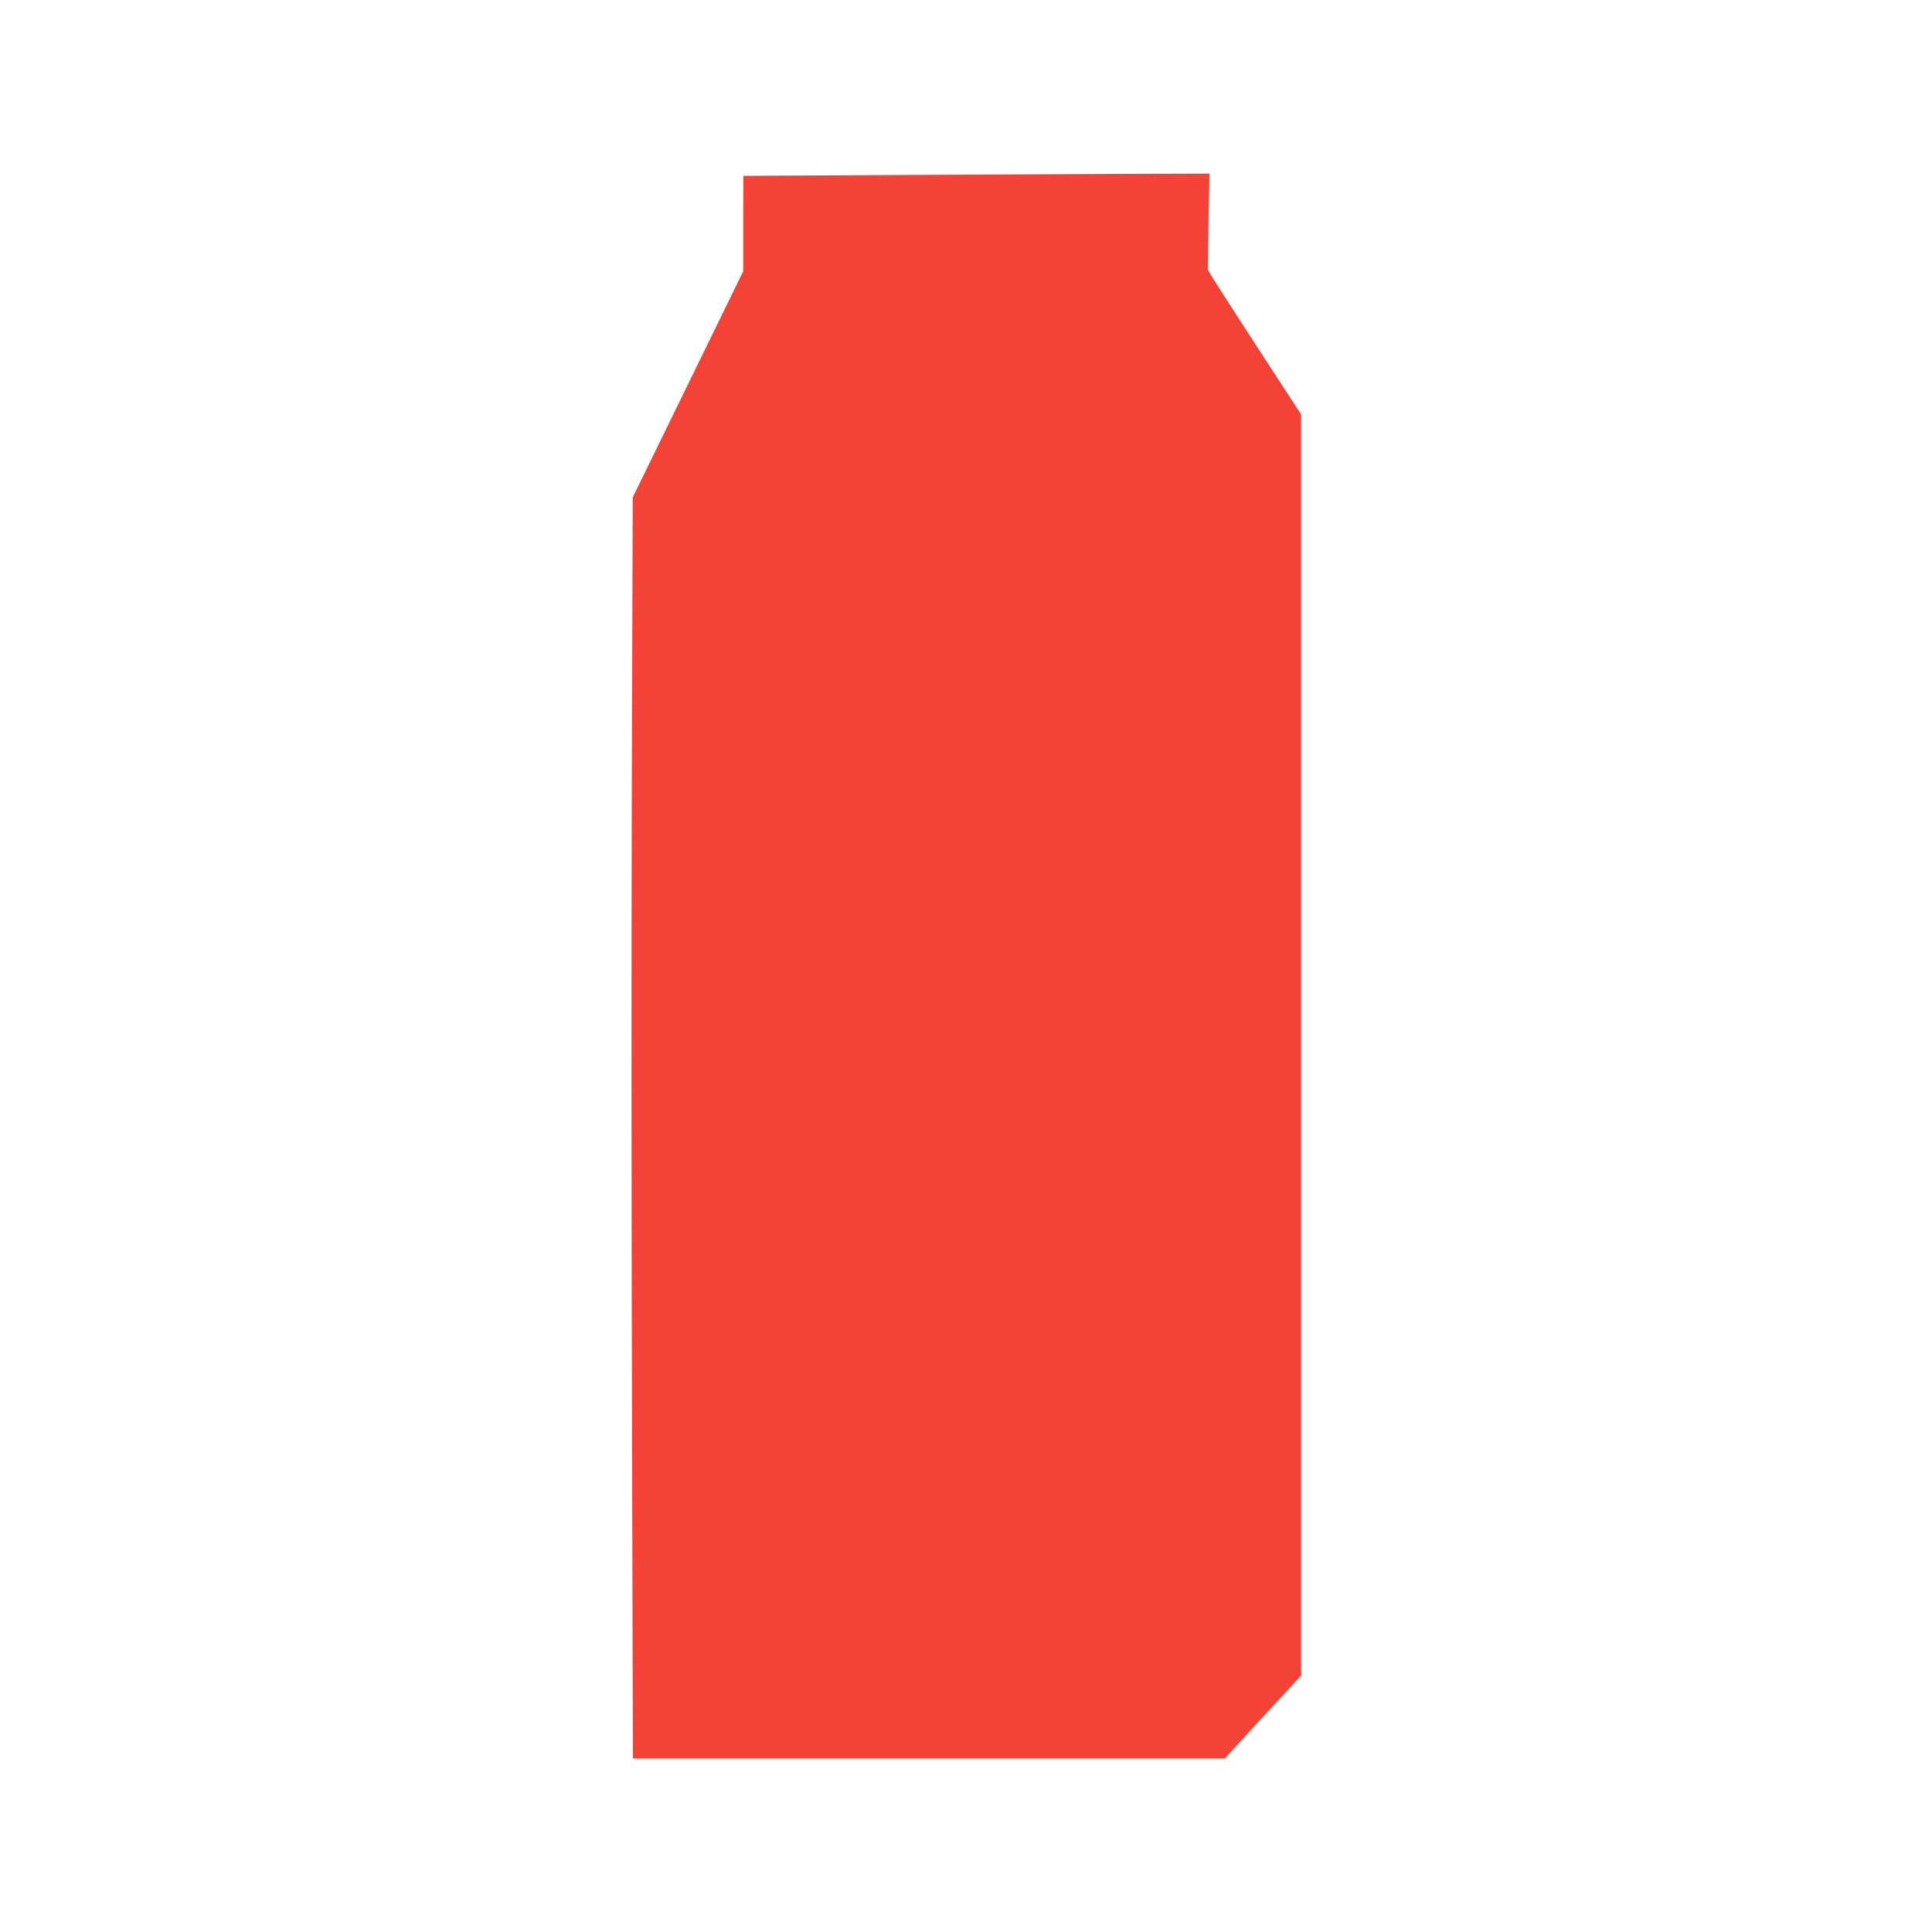 <?xml version="1.0" standalone="no"?>
<!DOCTYPE svg PUBLIC "-//W3C//DTD SVG 20010904//EN"
 "http://www.w3.org/TR/2001/REC-SVG-20010904/DTD/svg10.dtd">
<svg version="1.0" xmlns="http://www.w3.org/2000/svg"
 width="1280pt" height="1280pt" viewBox="0 0 1280 1280"
 preserveAspectRatio="xMidYMid meet">
<g transform="translate(0,1280) scale(0.1,-0.1)"
fill="#f44336" stroke="none">
<path d="M5830 11640 l-905 -5 -1 -316 0 -316 -366 -749 -366 -749 -6 -1847
c-3 -1015 -3 -2895 1 -4177 l6 -2331 1961 0 1961 0 85 93 c47 52 160 175 253
275 l167 181 0 4178 0 4178 -286 439 c-157 242 -296 458 -309 480 l-23 41 5
318 6 317 -639 -2 c-351 -2 -1046 -5 -1544 -8z"/>
</g>
</svg>
